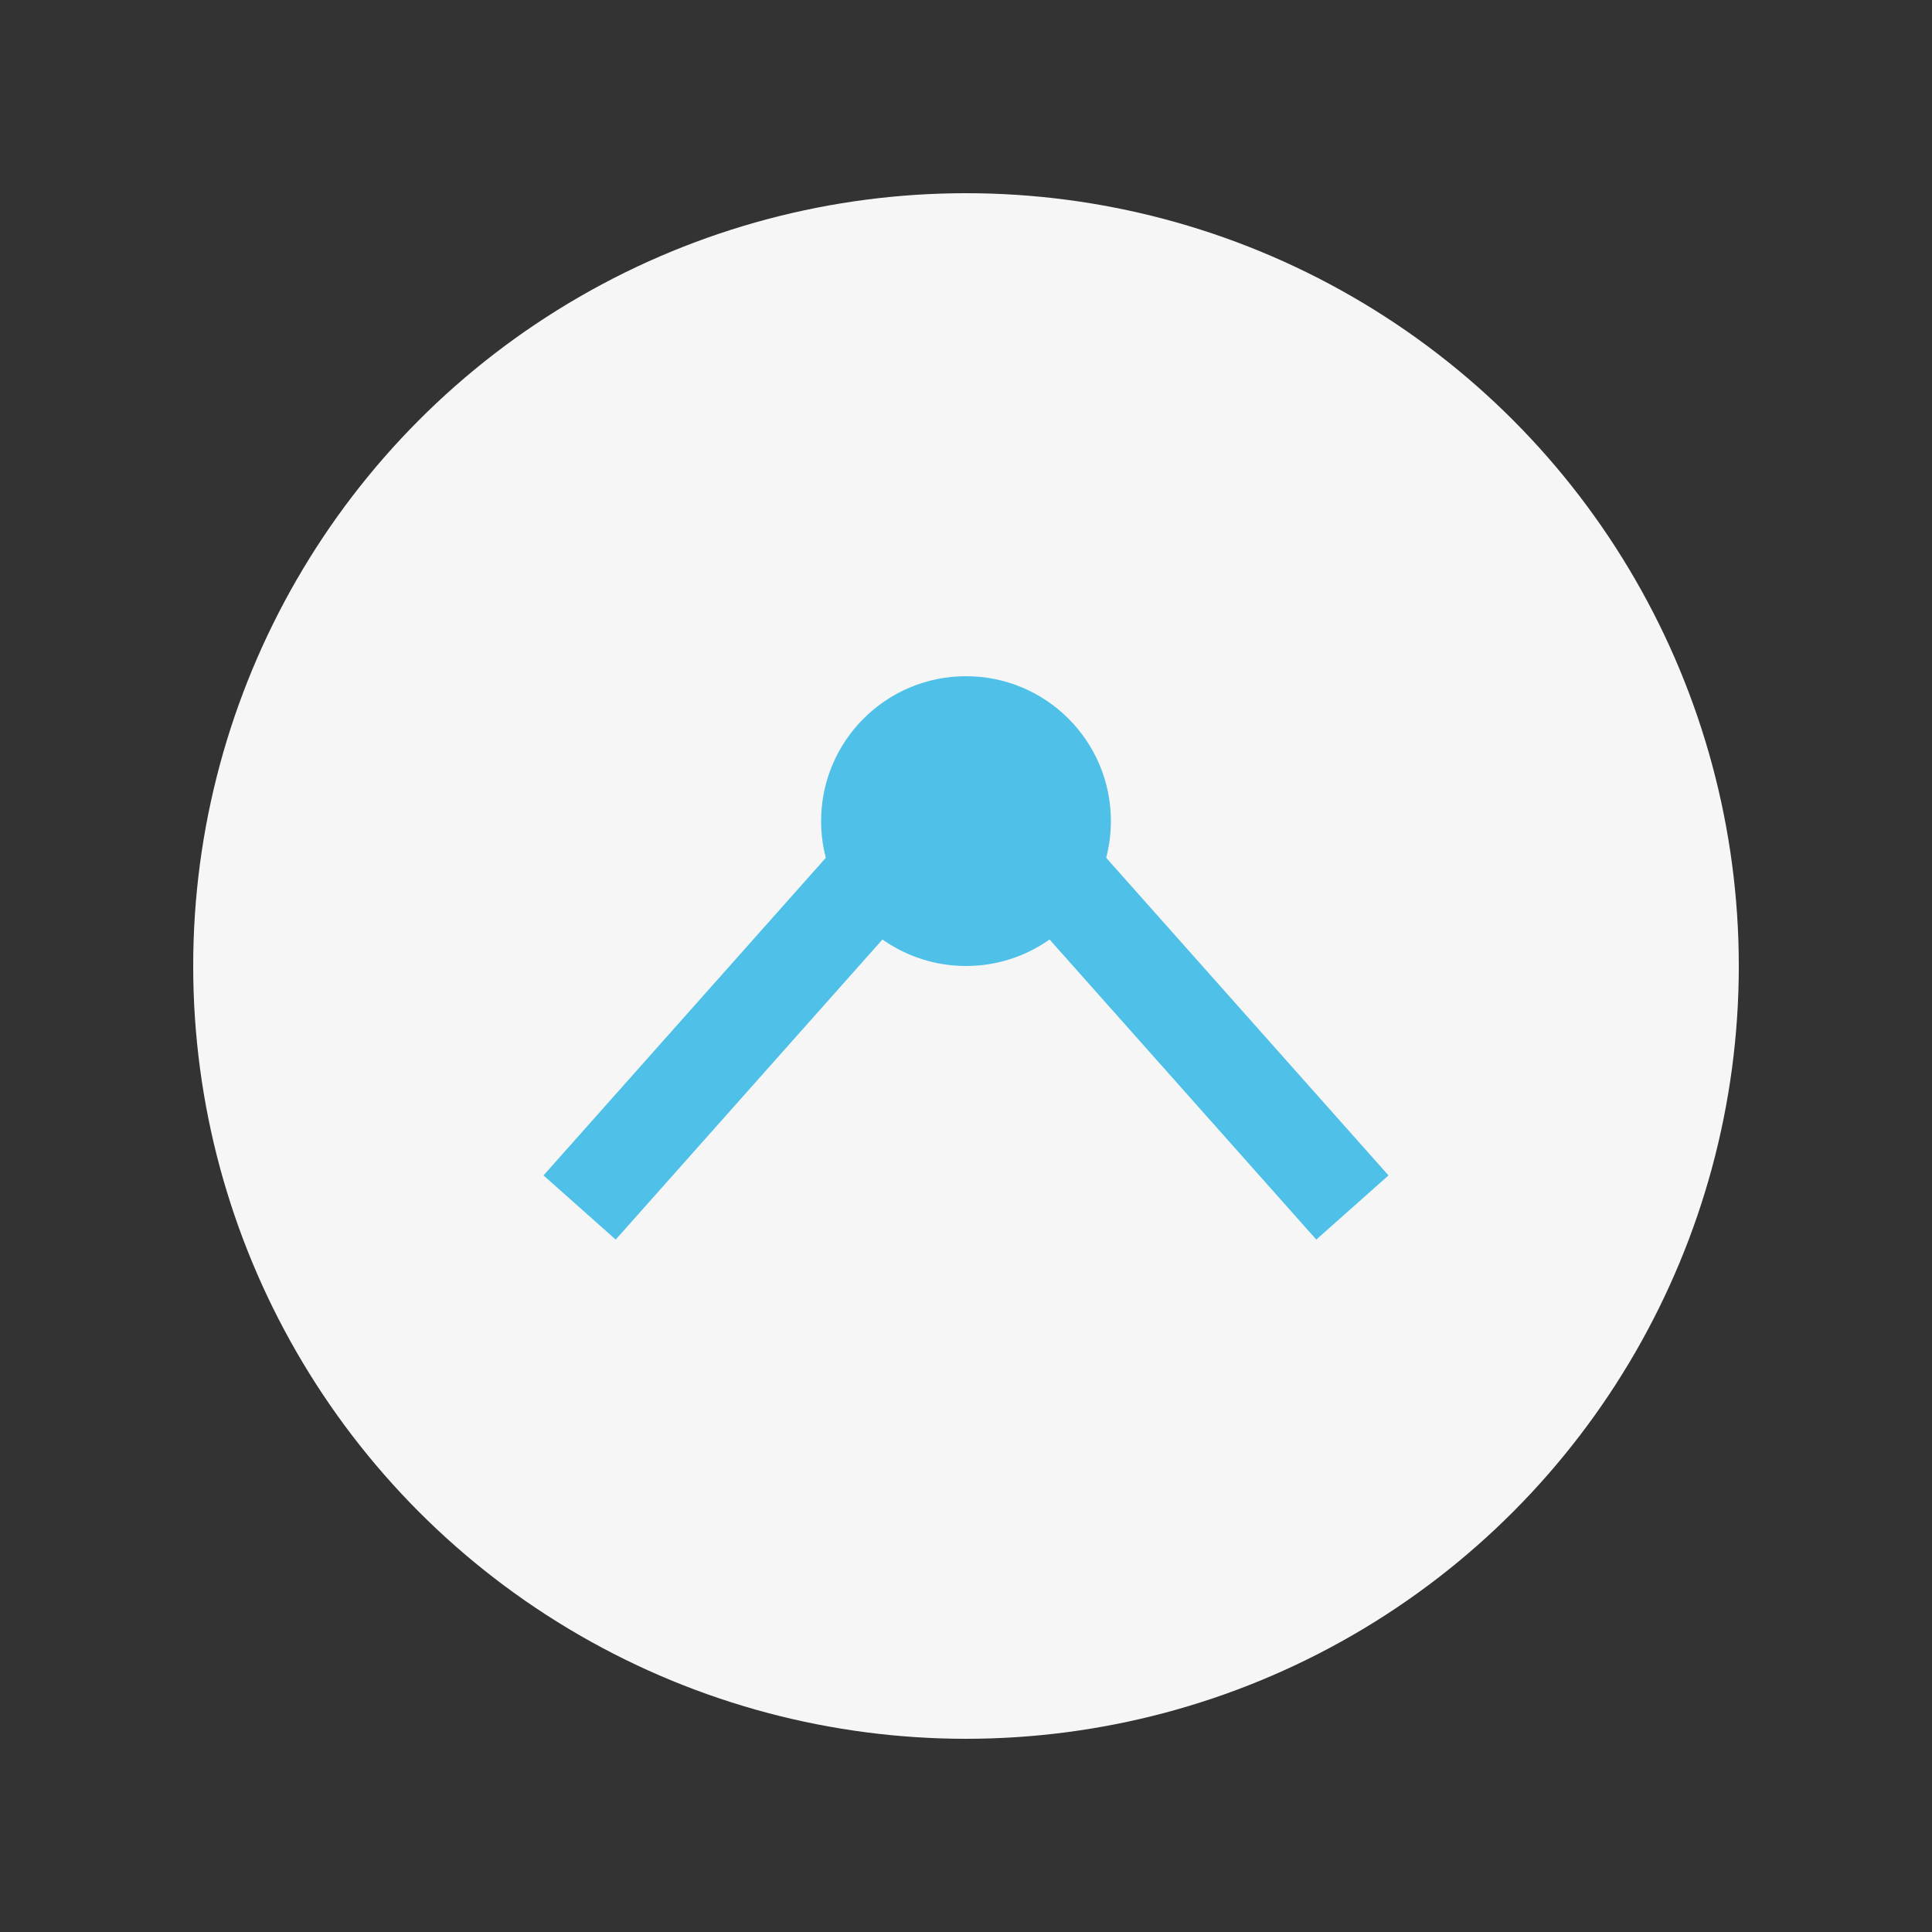 <?xml version="1.0" encoding="UTF-8"?>
<svg xmlns="http://www.w3.org/2000/svg" width="40" height="40" viewBox="0 0 40 40"><rect x="0" y="0" width="40" height="40" fill="#333333" stroke="none"/><circle cx="20" cy="20" r="16" fill="#F6F6F6"/><path d="M12 25l8-9 8 9" stroke="#4FC1E9" stroke-width="2" fill="none"/><circle cx="20" cy="17" r="3" fill="#4FC1E9"/></svg>